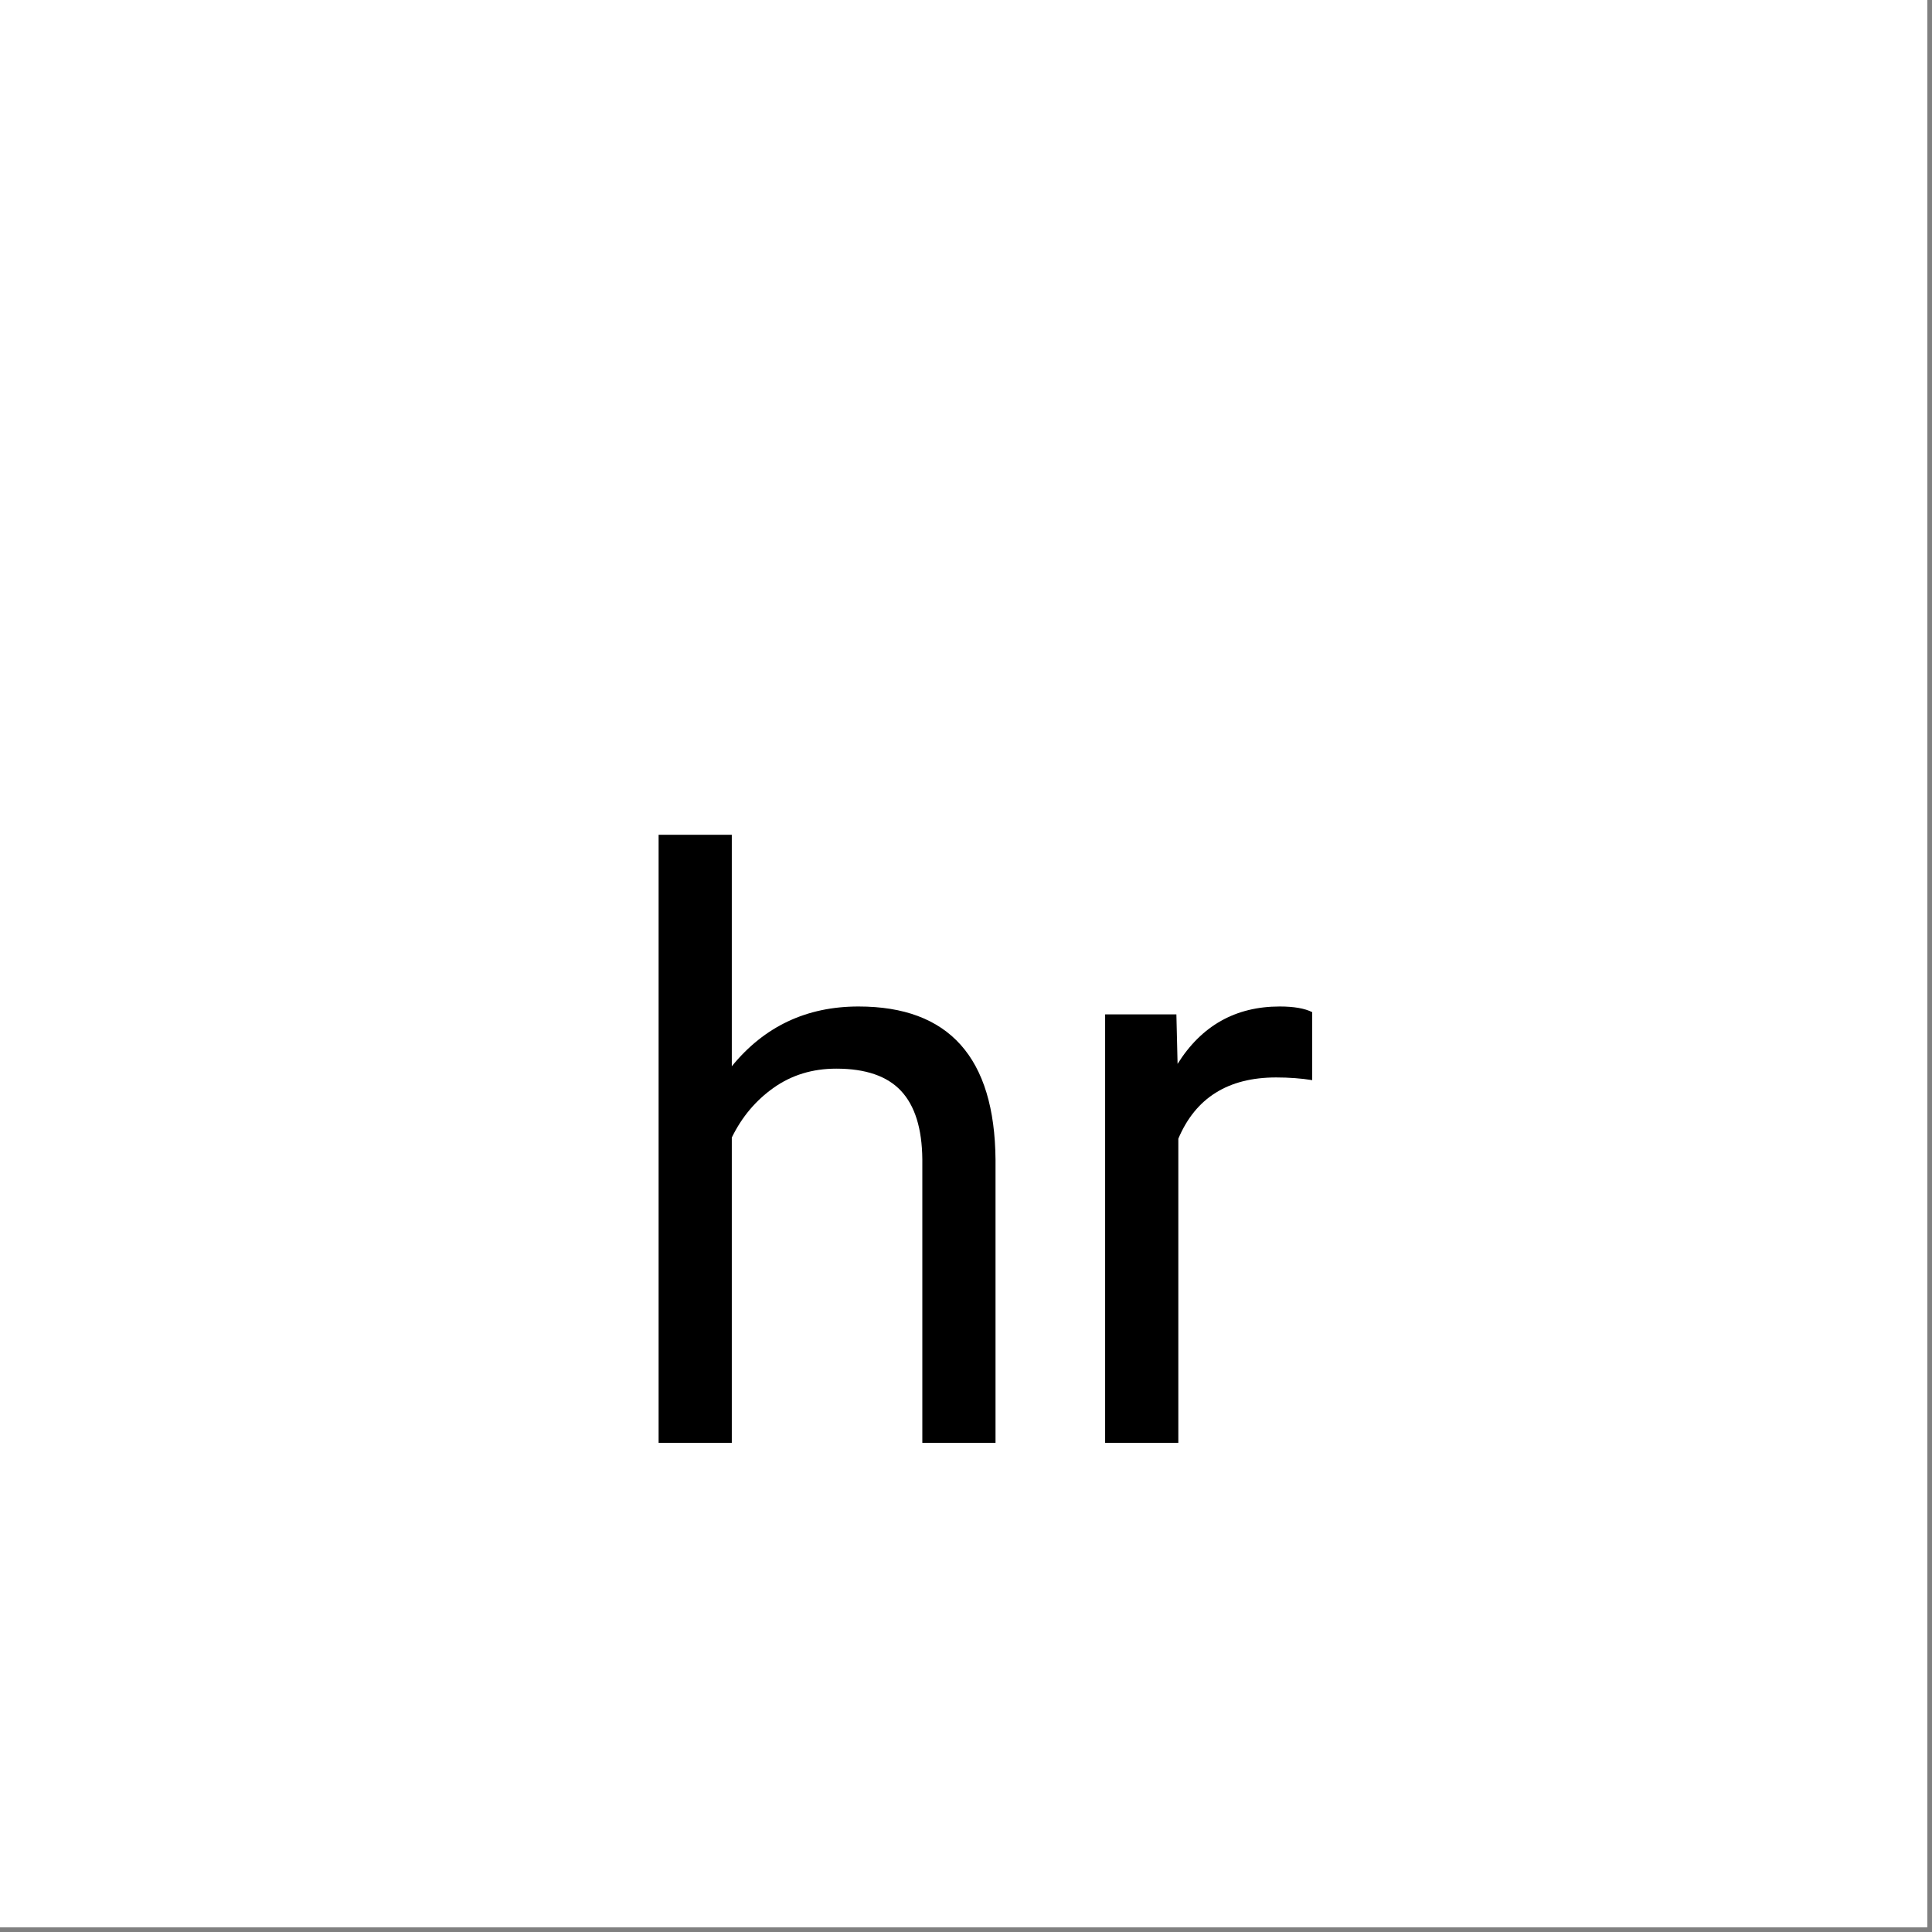 <?xml version="1.0" encoding="UTF-8"?> <svg xmlns="http://www.w3.org/2000/svg" xmlns:xlink="http://www.w3.org/1999/xlink" width="270" zoomAndPan="magnify" viewBox="0 0 202.5 202.5" height="270" preserveAspectRatio="xMidYMid meet" version="1.0"><rect x="0" y="0" width="202.5" height="202.5" fill="#808080" stroke="none"/><defs><g></g></defs><path fill="#ffffff" d="M 0 0 L 202 0 L 202 202 L 0 202 Z M 0 0 " fill-opacity="1" fill-rule="nonzero"></path><path fill="#ffffff" d="M 0 0 L 202 0 L 202 202 L 0 202 Z M 0 0 " fill-opacity="1" fill-rule="nonzero"></path><g fill="#000000" fill-opacity="1"><g transform="translate(63.219, 151.228)"><g><path d="M 13.484 -39.469 C 16.891 -43.645 21.316 -45.734 26.766 -45.734 C 36.254 -45.734 41.039 -40.379 41.125 -29.672 L 41.125 0 L 33.453 0 L 33.453 -29.719 C 33.422 -32.945 32.676 -35.336 31.219 -36.891 C 29.77 -38.441 27.508 -39.219 24.438 -39.219 C 21.945 -39.219 19.758 -38.551 17.875 -37.219 C 16 -35.895 14.535 -34.156 13.484 -32 L 13.484 0 L 5.812 0 L 5.812 -63.734 L 13.484 -63.734 Z M 13.484 -39.469 "></path></g></g></g><g fill="#000000" fill-opacity="1"><g transform="translate(110.021, 151.228)"><g><path d="M 27.516 -38.016 C 26.348 -38.203 25.086 -38.297 23.734 -38.297 C 18.703 -38.297 15.285 -36.156 13.484 -31.875 L 13.484 0 L 5.812 0 L 5.812 -44.906 L 13.281 -44.906 L 13.406 -39.719 C 15.914 -43.727 19.484 -45.734 24.109 -45.734 C 25.598 -45.734 26.734 -45.535 27.516 -45.141 Z M 27.516 -38.016 "></path></g></g></g></svg> 